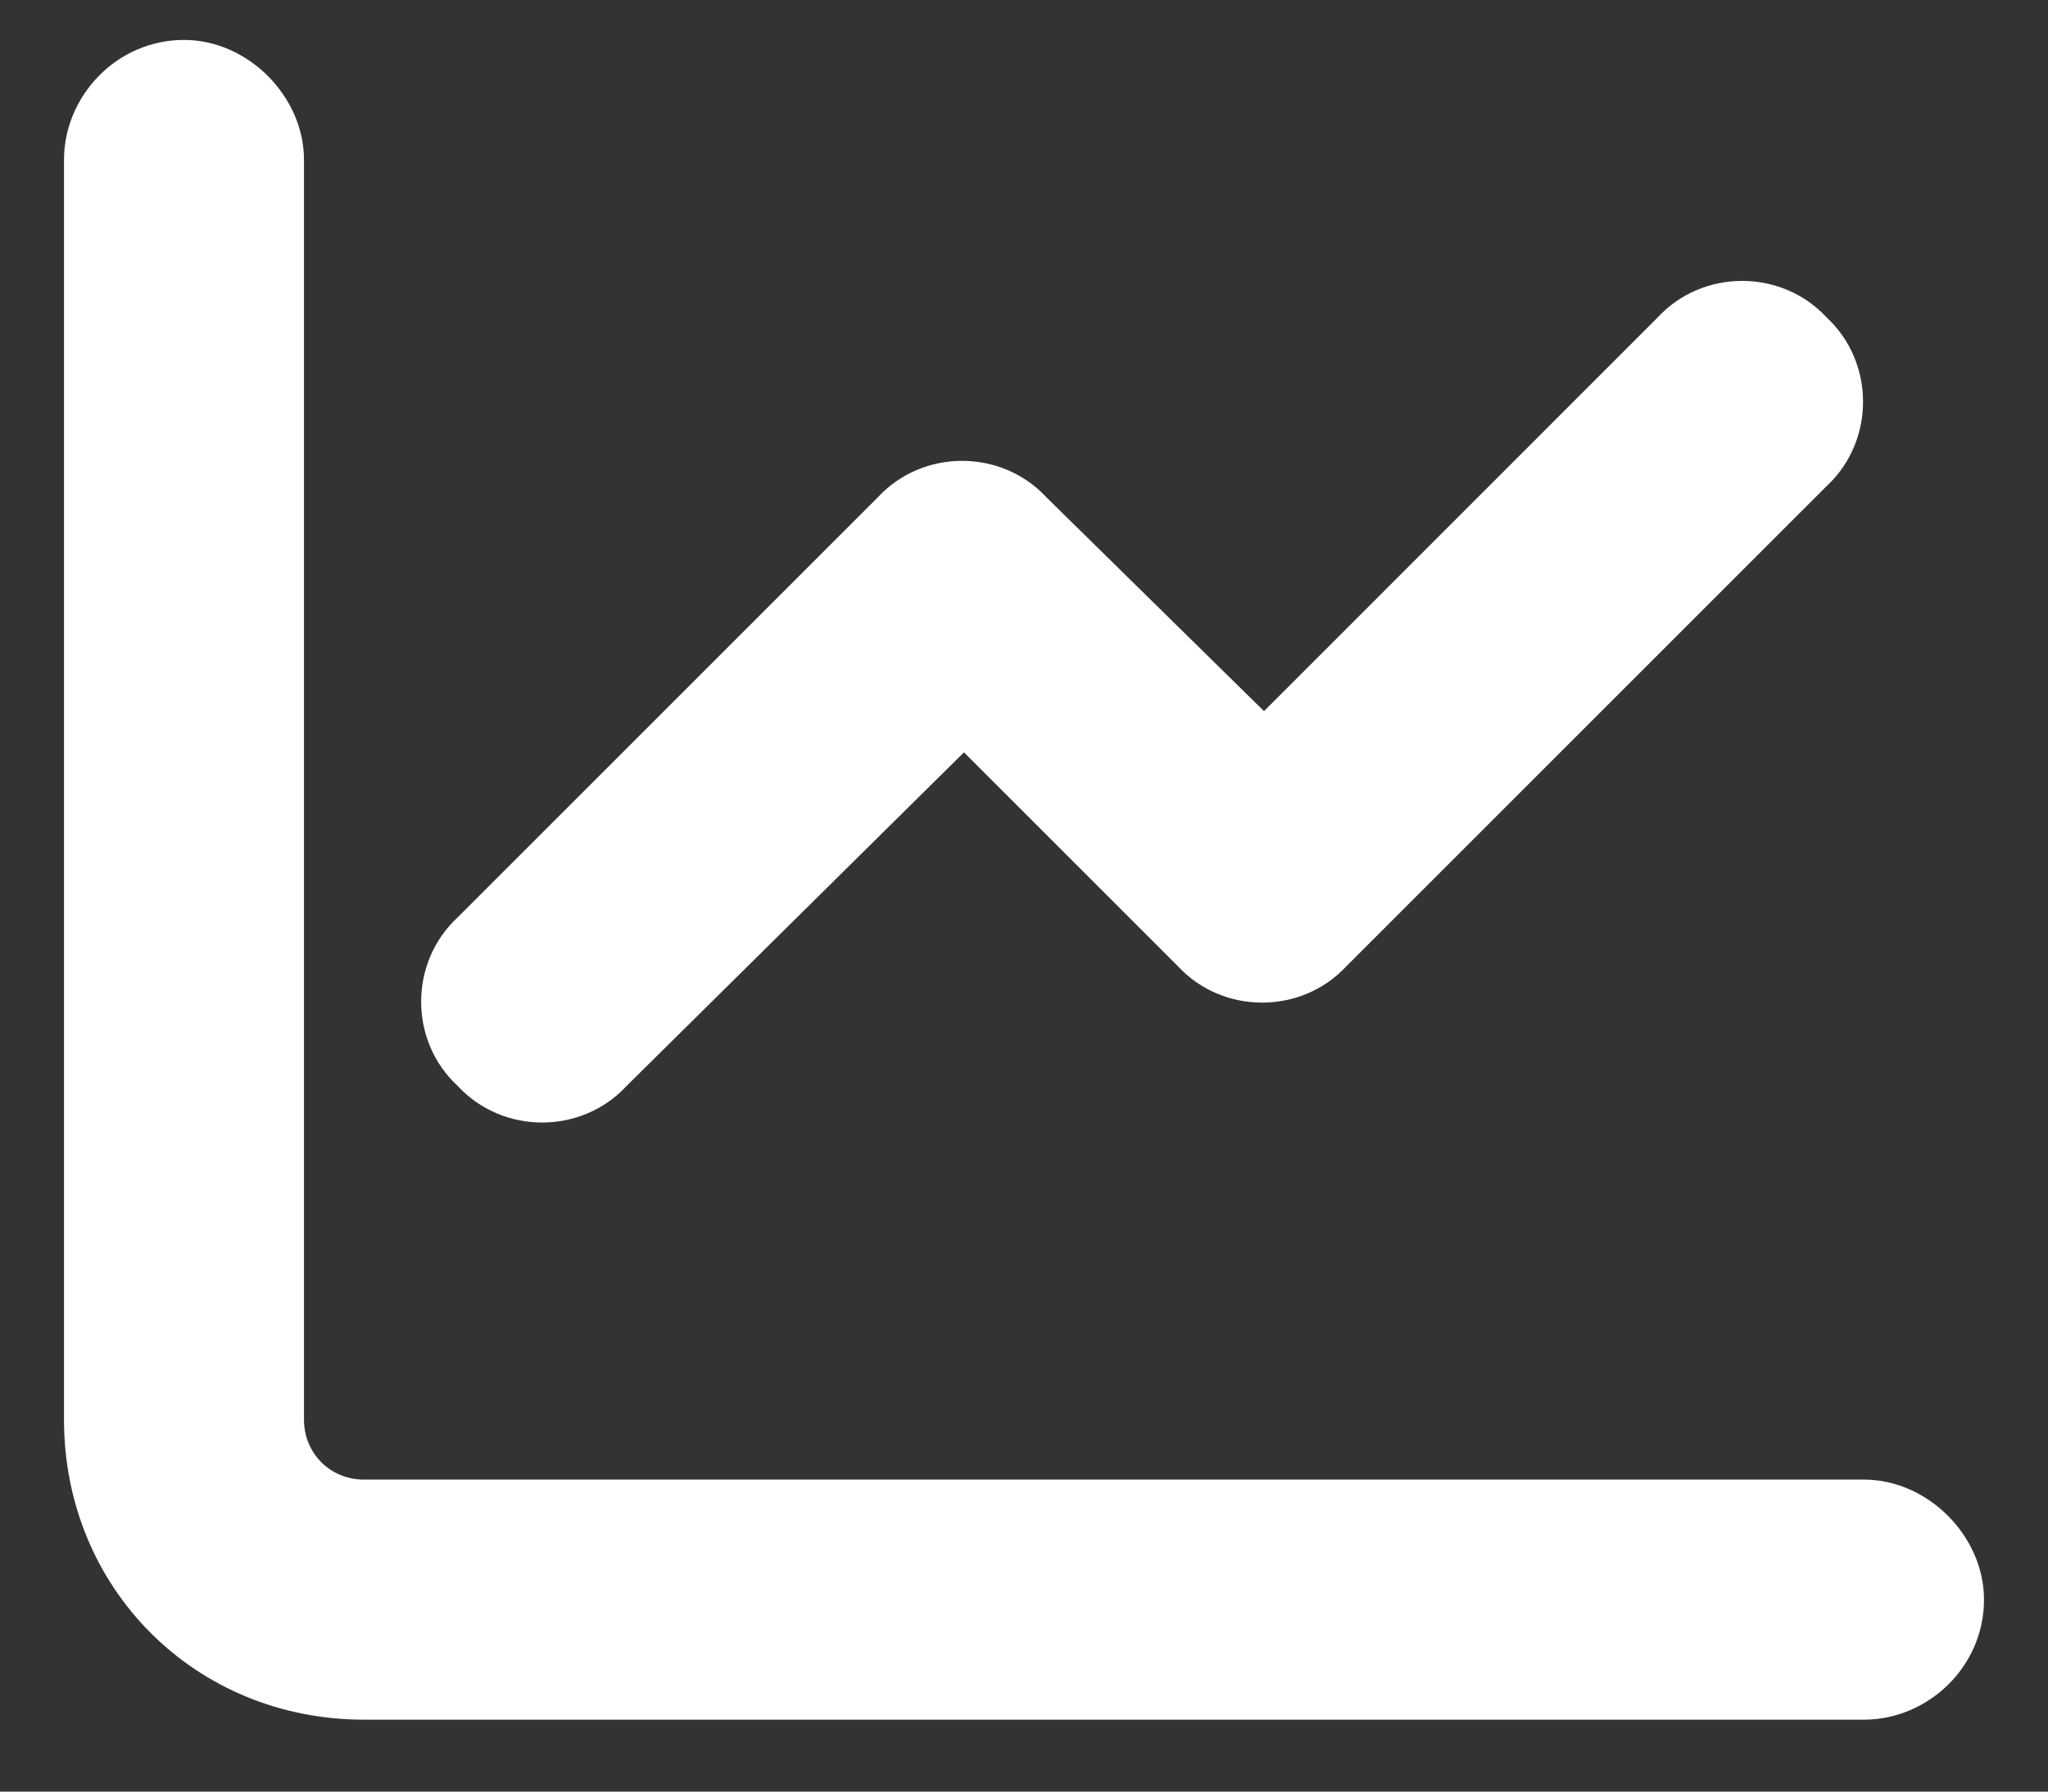 <?xml version="1.0" encoding="UTF-8"?>
<svg xmlns="http://www.w3.org/2000/svg" width="16" height="14" viewBox="0 0 16 14" fill="none">
  <rect x="0" y="0" width="16" height="14" fill="#333333" stroke="none"/>
  <path d="M2.375 11.094C2.375 11.357 2.58 11.562 2.844 11.562H14.562C15.06 11.562 15.5 12.002 15.5 12.5C15.5 13.027 15.06 13.438 14.562 13.438H2.844C1.525 13.438 0.5 12.412 0.5 11.094V1.25C0.5 0.752 0.91 0.312 1.438 0.312C1.936 0.312 2.375 0.752 2.375 1.25V11.094ZM10.52 7.549C10.168 7.93 9.553 7.93 9.201 7.549L7.531 5.879L4.895 8.486C4.543 8.867 3.928 8.867 3.576 8.486C3.195 8.135 3.195 7.52 3.576 7.168L6.857 3.887C7.209 3.506 7.824 3.506 8.176 3.887L9.875 5.557L12.951 2.48C13.303 2.1 13.918 2.1 14.27 2.48C14.65 2.832 14.65 3.447 14.27 3.799L10.52 7.549Z" fill="white"></path>
</svg>
